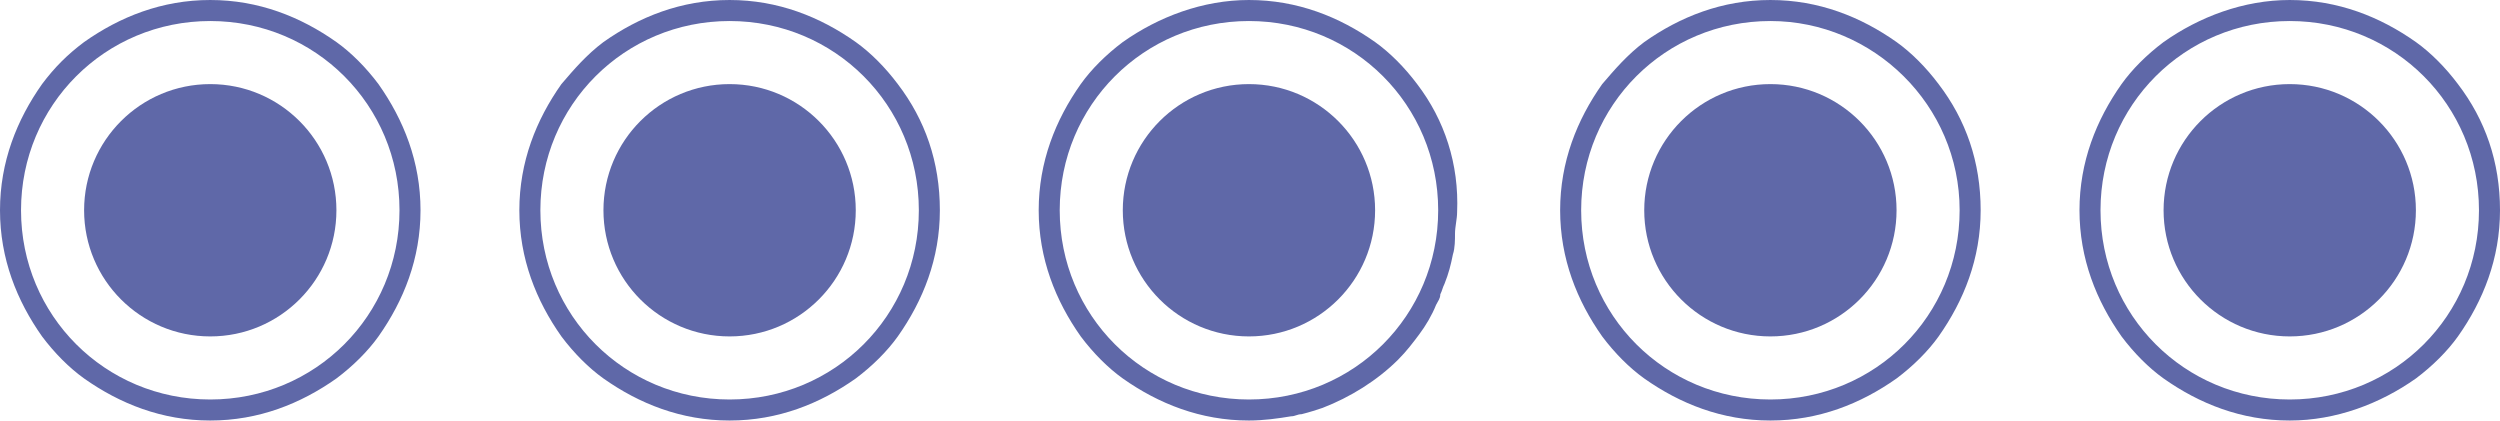 <svg version="1.1" xmlns="http://www.w3.org/2000/svg" xmlns:xlink="http://www.w3.org/1999/xlink" x="0px" y="0px"
	 viewBox="0 0 118.9 20" style="enable-background:new 0 0 118.9 20;" xml:space="preserve" fill="#5f68a8">
<circle cx="59.4" cy="10" r="6"/>
<path d="M67.4,4c-0.6-0.8-1.3-1.5-2-2c-1.7-1.2-3.7-2-6-2c-2.2,0-4.3,0.8-6,2c-0.8,0.6-1.5,1.3-2,2c-1.2,1.7-2,3.7-2,6
	s0.8,4.3,2,6c0.6,0.8,1.3,1.5,2,2c1.7,1.2,3.7,2,6,2c0.7,0,1.4-0.1,2-0.2c0.2,0,0.3-0.1,0.5-0.1l0,0c0.4-0.1,0.7-0.2,1-0.3
	c1.3-0.5,2.6-1.3,3.6-2.3c0.4-0.4,0.7-0.8,1-1.2c0.3-0.4,0.6-0.9,0.8-1.4c0.1-0.2,0.2-0.3,0.2-0.5c0.1-0.2,0.1-0.3,0.2-0.5
	c0.2-0.5,0.3-0.9,0.4-1.4c0.1-0.3,0.1-0.7,0.1-1s0.1-0.7,0.1-1C69.4,7.8,68.7,5.7,67.4,4z M59.4,19c-5,0-9-4-9-9s4-9,9-9s9,4,9,9
	S64.4,19,59.4,19z"/>
<circle cx="34.7" cy="10" r="6"/>
<path d="M42.7,4c-0.6-0.8-1.3-1.5-2-2c-1.7-1.2-3.7-2-6-2s-4.3,0.8-6,2c-0.8,0.6-1.4,1.3-2,2c-1.2,1.7-2,3.7-2,6
	s0.8,4.3,2,6c0.6,0.8,1.3,1.5,2,2c1.7,1.2,3.7,2,6,2s4.3-0.8,6-2c0.8-0.6,1.5-1.3,2-2c1.2-1.7,2-3.7,2-6S44,5.7,42.7,4z M34.7,19
	c-5,0-9-4-9-9s4-9,9-9s9,4,9,9S39.7,19,34.7,19z"/>
<circle cx="10" cy="10" r="6"/>
<path d="M18,4c-0.6-0.8-1.3-1.5-2-2c-1.7-1.2-3.7-2-6-2S5.7,0.8,4,2C3.2,2.6,2.6,3.2,2,4c-1.2,1.7-2,3.7-2,6
	s0.8,4.3,2,6c0.6,0.8,1.3,1.5,2,2c1.7,1.2,3.7,2,6,2s4.3-0.8,6-2c0.8-0.6,1.5-1.3,2-2c1.2-1.7,2-3.7,2-6S19.2,5.7,18,4z M10,19
	c-5,0-9-4-9-9s4-9,9-9s9,4,9,9S15,19,10,19z"/>
<circle cx="84.2" cy="10" r="6"/>
<path d="M92.2,4c-0.6-0.8-1.3-1.5-2-2c-1.7-1.2-3.7-2-6-2s-4.3,0.8-6,2c-0.8,0.6-1.4,1.3-2,2c-1.2,1.7-2,3.7-2,6
	s0.8,4.3,2,6c0.6,0.8,1.3,1.5,2,2c1.7,1.2,3.7,2,6,2s4.3-0.8,6-2c0.8-0.6,1.5-1.3,2-2c1.2-1.7,2-3.7,2-6S93.5,5.7,92.2,4z M84.2,19
	c-5,0-9-4-9-9s4-9,9-9c4.9,0,9,4,9,9S89.2,19,84.2,19z"/>
<circle cx="108.9" cy="10" r="6"/>
<path d="M116.9,4c-0.6-0.8-1.3-1.5-2-2c-1.7-1.2-3.7-2-6-2c-2.2,0-4.3,0.8-6,2c-0.8,0.6-1.5,1.3-2,2c-1.2,1.7-2,3.7-2,6
	s0.8,4.3,2,6c0.6,0.8,1.3,1.5,2,2c1.7,1.2,3.7,2,6,2c2.2,0,4.3-0.8,6-2c0.8-0.6,1.5-1.3,2-2c1.2-1.7,2-3.7,2-6S118.2,5.7,116.9,4z
	 M108.9,19c-5,0-9-4-9-9s4-9,9-9s9,4,9,9S113.9,19,108.9,19z"/>
</svg>
